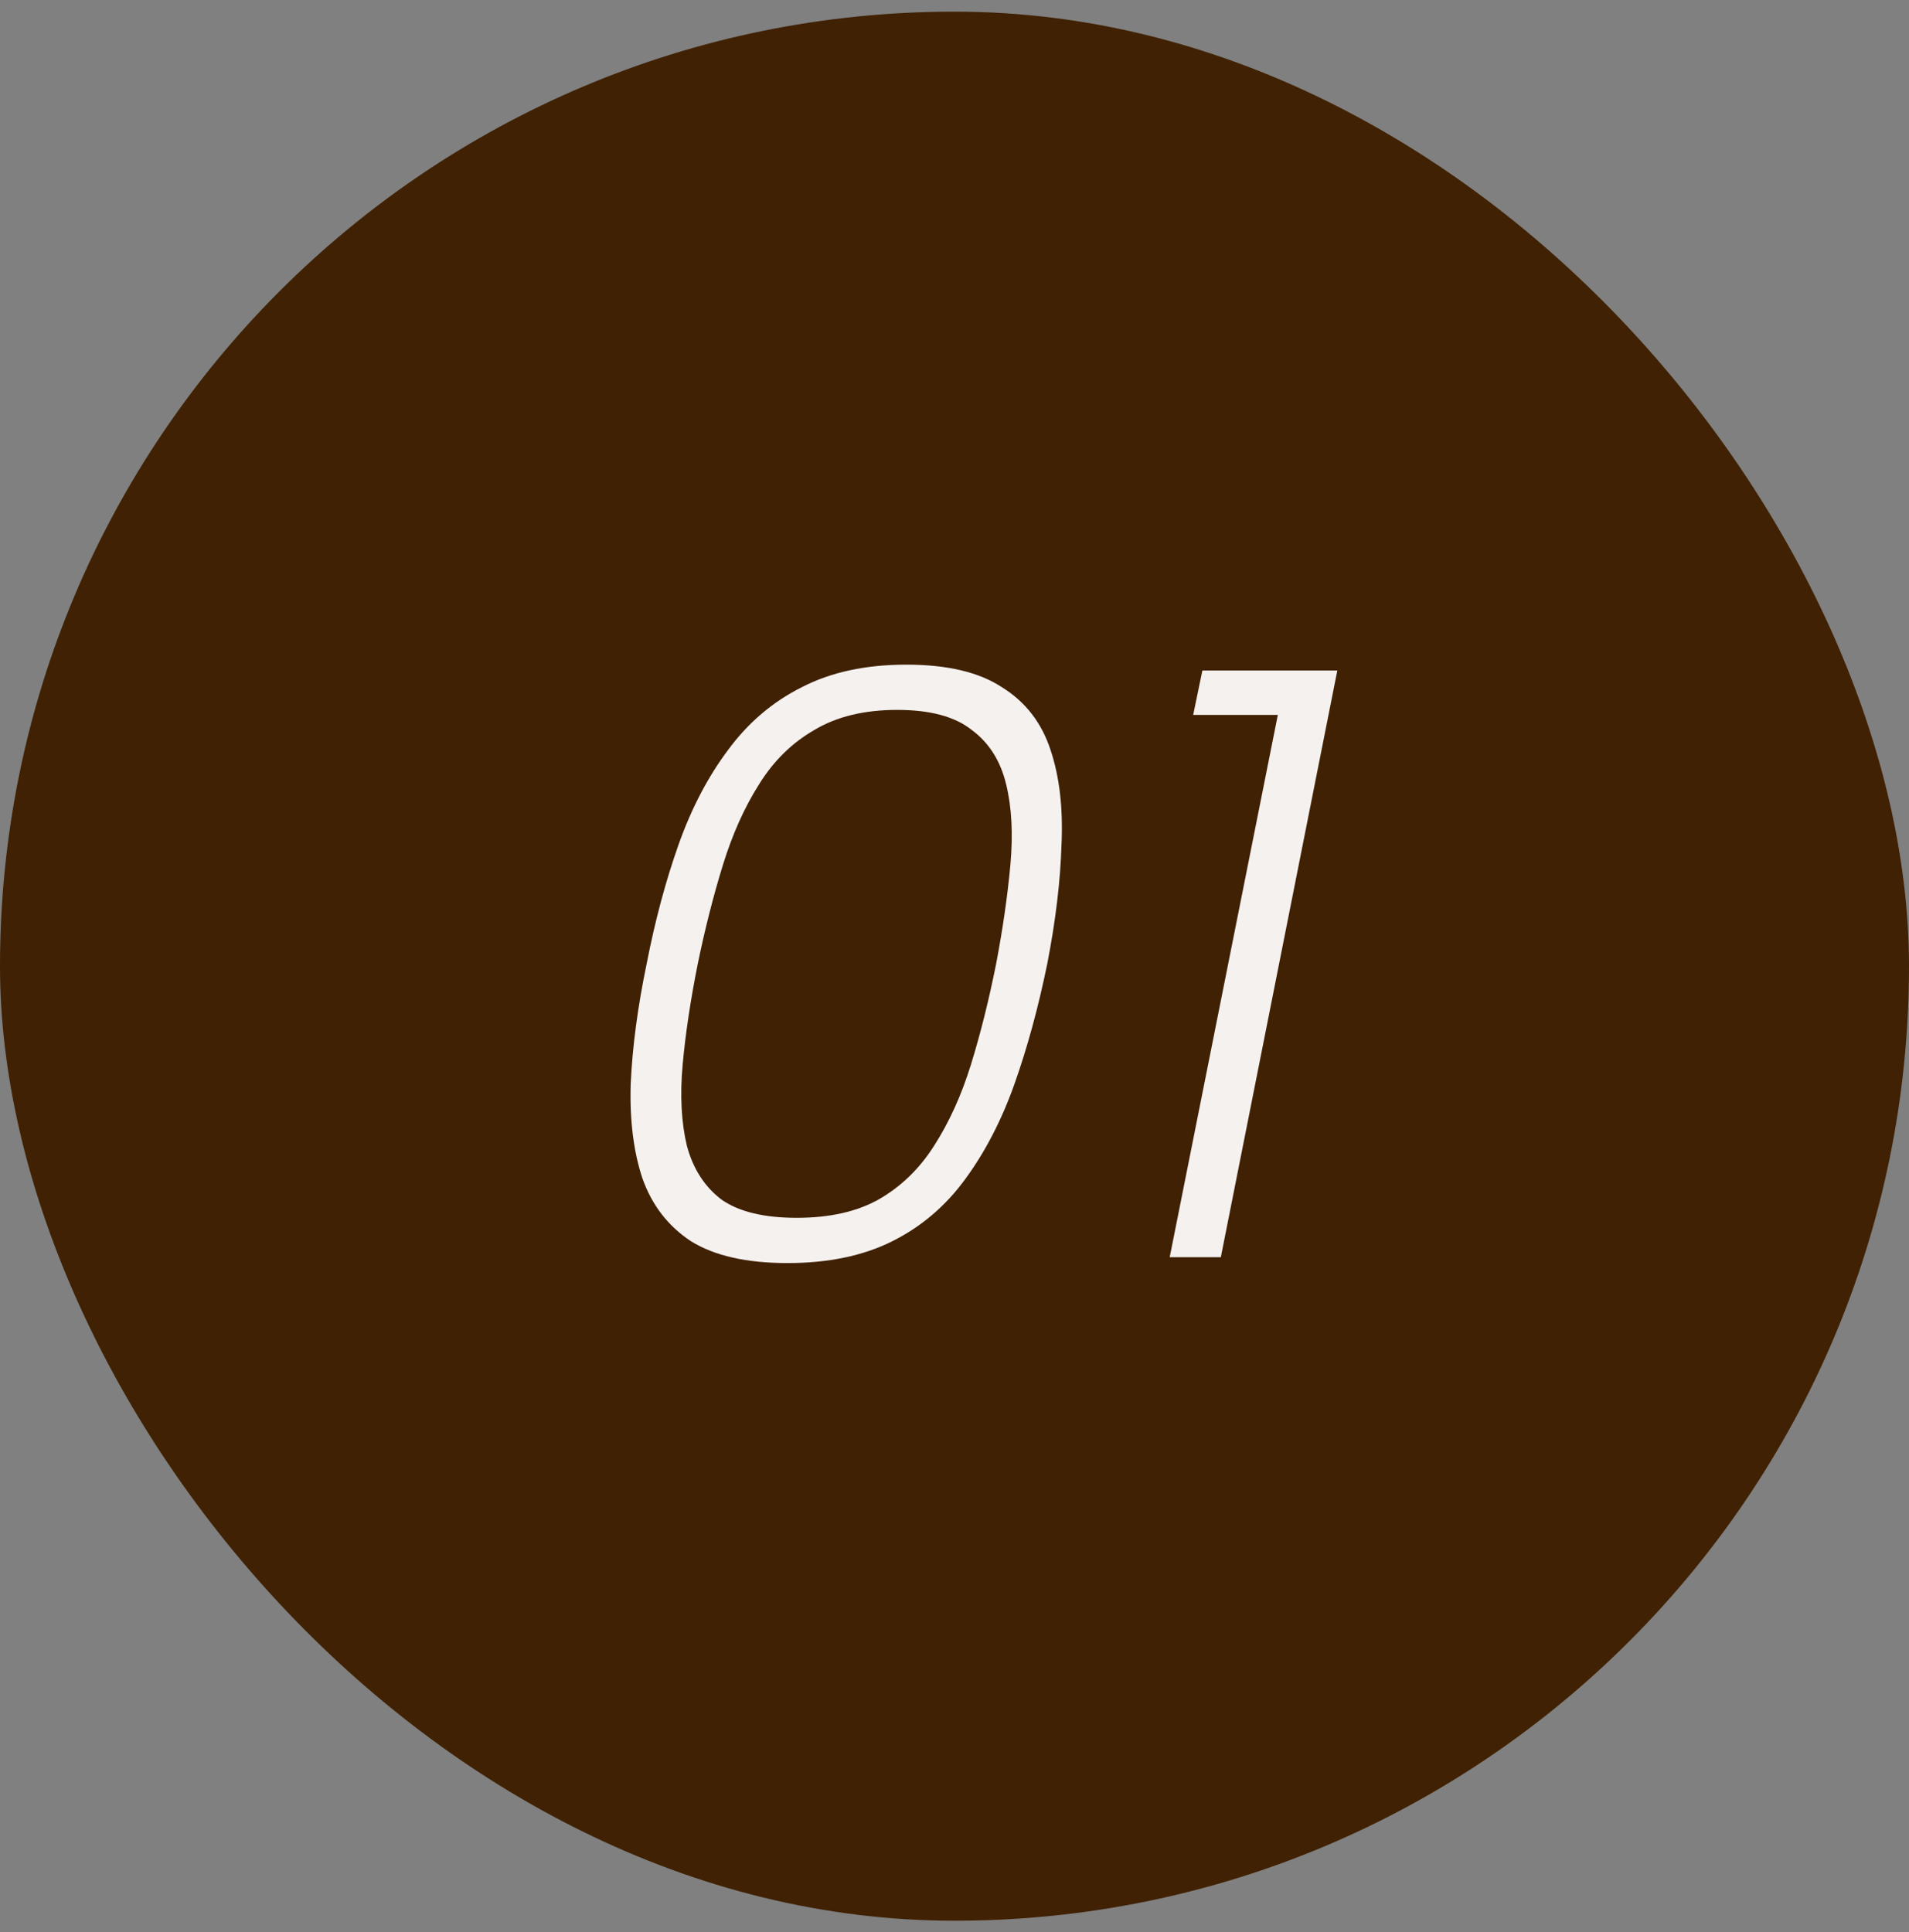 <svg xmlns="http://www.w3.org/2000/svg" width="82" height="83" viewBox="0 0 82 83" fill="none"><rect x="0" y="0" width="82" height="83" fill="#808080" stroke="none"/><rect y="0.5" width="82" height="82" rx="41" fill="#402103"></rect><path d="M27.776 41.4C28.136 39.552 28.592 37.848 29.144 36.288C29.696 34.728 30.404 33.372 31.268 32.22C32.132 31.044 33.188 30.144 34.436 29.52C35.684 28.872 37.184 28.548 38.936 28.548C40.688 28.548 42.056 28.872 43.04 29.52C44.048 30.144 44.744 31.044 45.128 32.22C45.512 33.372 45.668 34.728 45.596 36.288C45.548 37.848 45.344 39.552 44.984 41.4C44.6 43.272 44.132 44.988 43.58 46.548C43.028 48.108 42.32 49.476 41.456 50.652C40.616 51.804 39.572 52.692 38.324 53.316C37.076 53.94 35.576 54.252 33.824 54.252C32.072 54.252 30.692 53.94 29.684 53.316C28.7 52.668 28.004 51.768 27.596 50.616C27.212 49.464 27.044 48.108 27.092 46.548C27.164 44.964 27.392 43.248 27.776 41.4ZM42.788 41.4C43.076 39.888 43.28 38.472 43.4 37.152C43.52 35.832 43.46 34.68 43.22 33.696C42.98 32.688 42.488 31.908 41.744 31.356C41.024 30.78 39.956 30.492 38.54 30.492C37.124 30.492 35.936 30.78 34.976 31.356C34.016 31.908 33.224 32.688 32.6 33.696C31.976 34.68 31.46 35.832 31.052 37.152C30.644 38.472 30.284 39.888 29.972 41.4C29.66 42.96 29.444 44.4 29.324 45.72C29.204 47.04 29.264 48.204 29.504 49.212C29.768 50.196 30.26 50.964 30.98 51.516C31.724 52.044 32.804 52.308 34.22 52.308C35.636 52.308 36.812 52.044 37.748 51.516C38.708 50.964 39.5 50.196 40.124 49.212C40.772 48.204 41.3 47.04 41.708 45.72C42.116 44.4 42.476 42.96 42.788 41.4ZM54.888 30.708H51.252L51.648 28.8H57.444L52.44 54H50.244L54.888 30.708Z" fill="#F5F1EF"></path></svg>